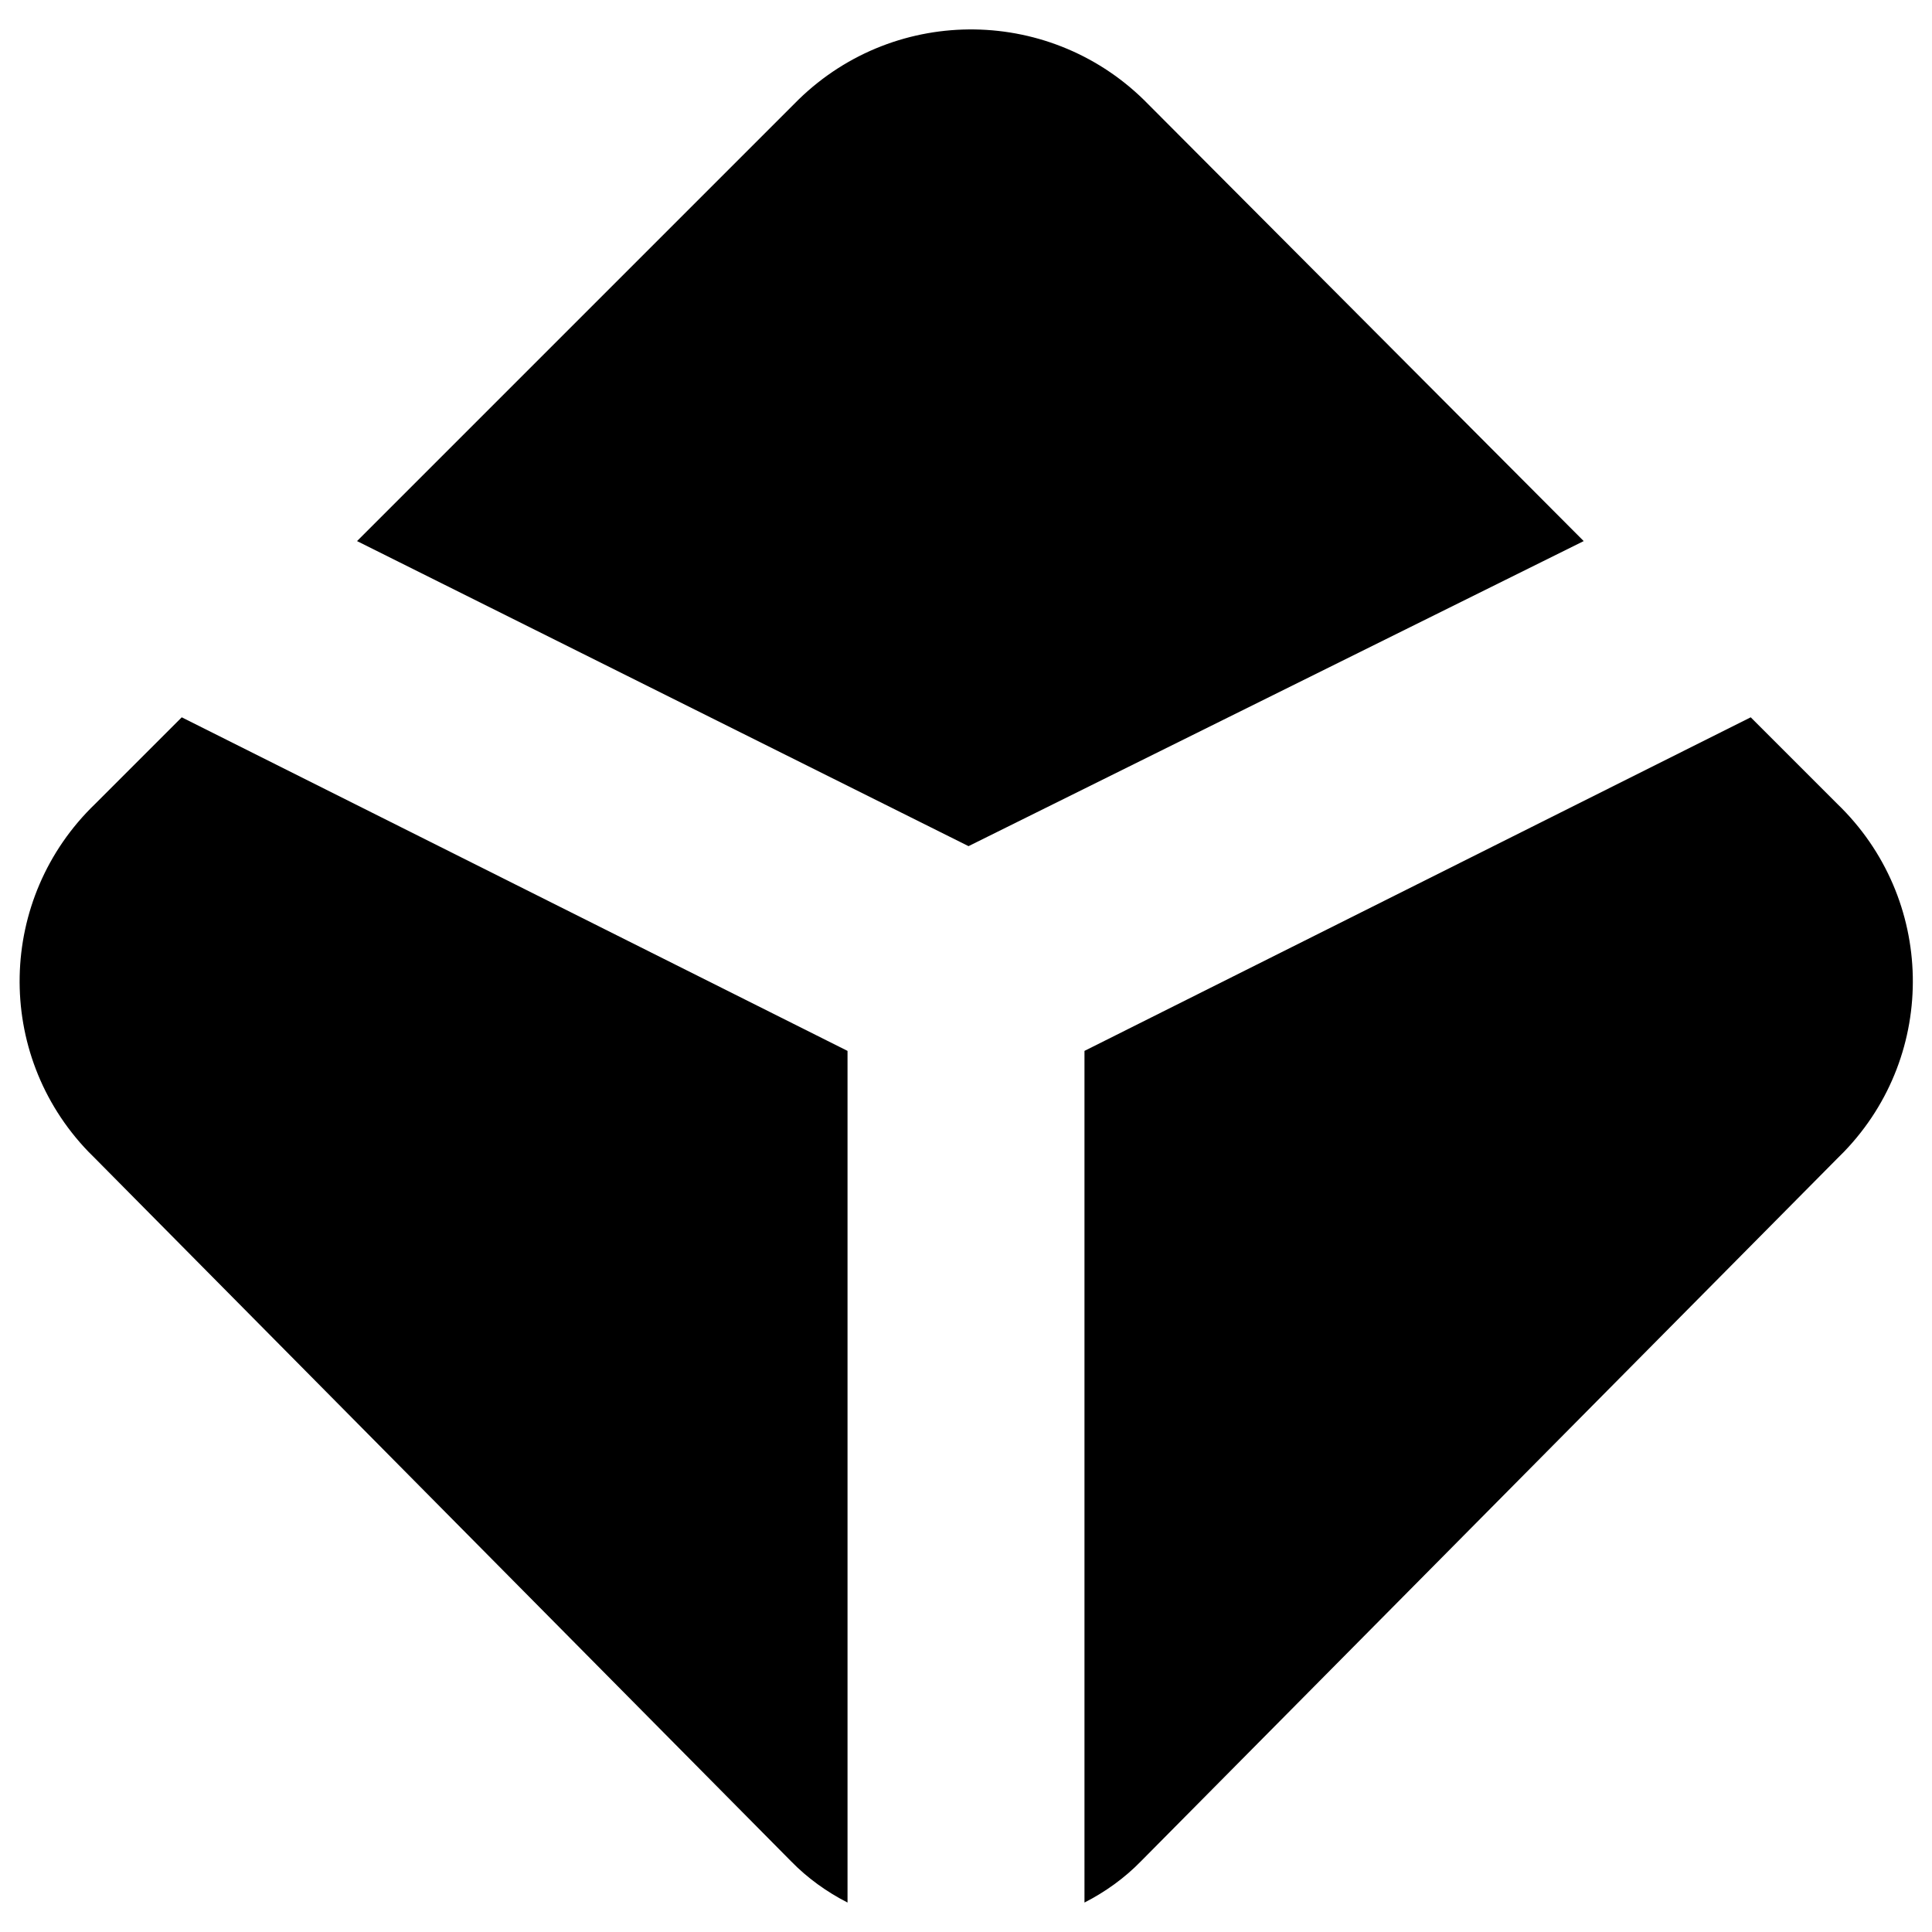 <?xml version="1.0" encoding="utf-8"?>
<!-- Generator: Adobe Illustrator 25.1.0, SVG Export Plug-In . SVG Version: 6.00 Build 0)  -->
<svg version="1.1" id="Capa_1" xmlns="http://www.w3.org/2000/svg" xmlns:xlink="http://www.w3.org/1999/xlink" x="0px" y="0px"
	 viewBox="0 0 419.9 419.9" style="enable-background:new 0 0 419.9 419.9;" xml:space="preserve">
<path d="M344.2,117.6l-94.6-94.9c-20.7-21.3-54.7-21.8-76-1.1c-0.4,0.4-0.8,0.8-1.1,1.1l-94.9,94.9l132.9,66.3L344.2,117.6z
	 M380.5,155.9l18.8,18.8c21.3,20.5,22,54.3,1.5,75.6c-0.5,0.5-1,1-1.5,1.5L248,404.5c-3.6,3.7-7.8,6.7-12.3,9V228.4L380.5,155.9z
	 M39.5,155.9l-18.8,18.8c-21.3,20.5-22,54.3-1.5,75.6c0.5,0.5,1,1,1.5,1.5l151.2,152.7c3.6,3.7,7.8,6.7,12.3,9V228.4L39.5,155.9z"/>
</svg>
